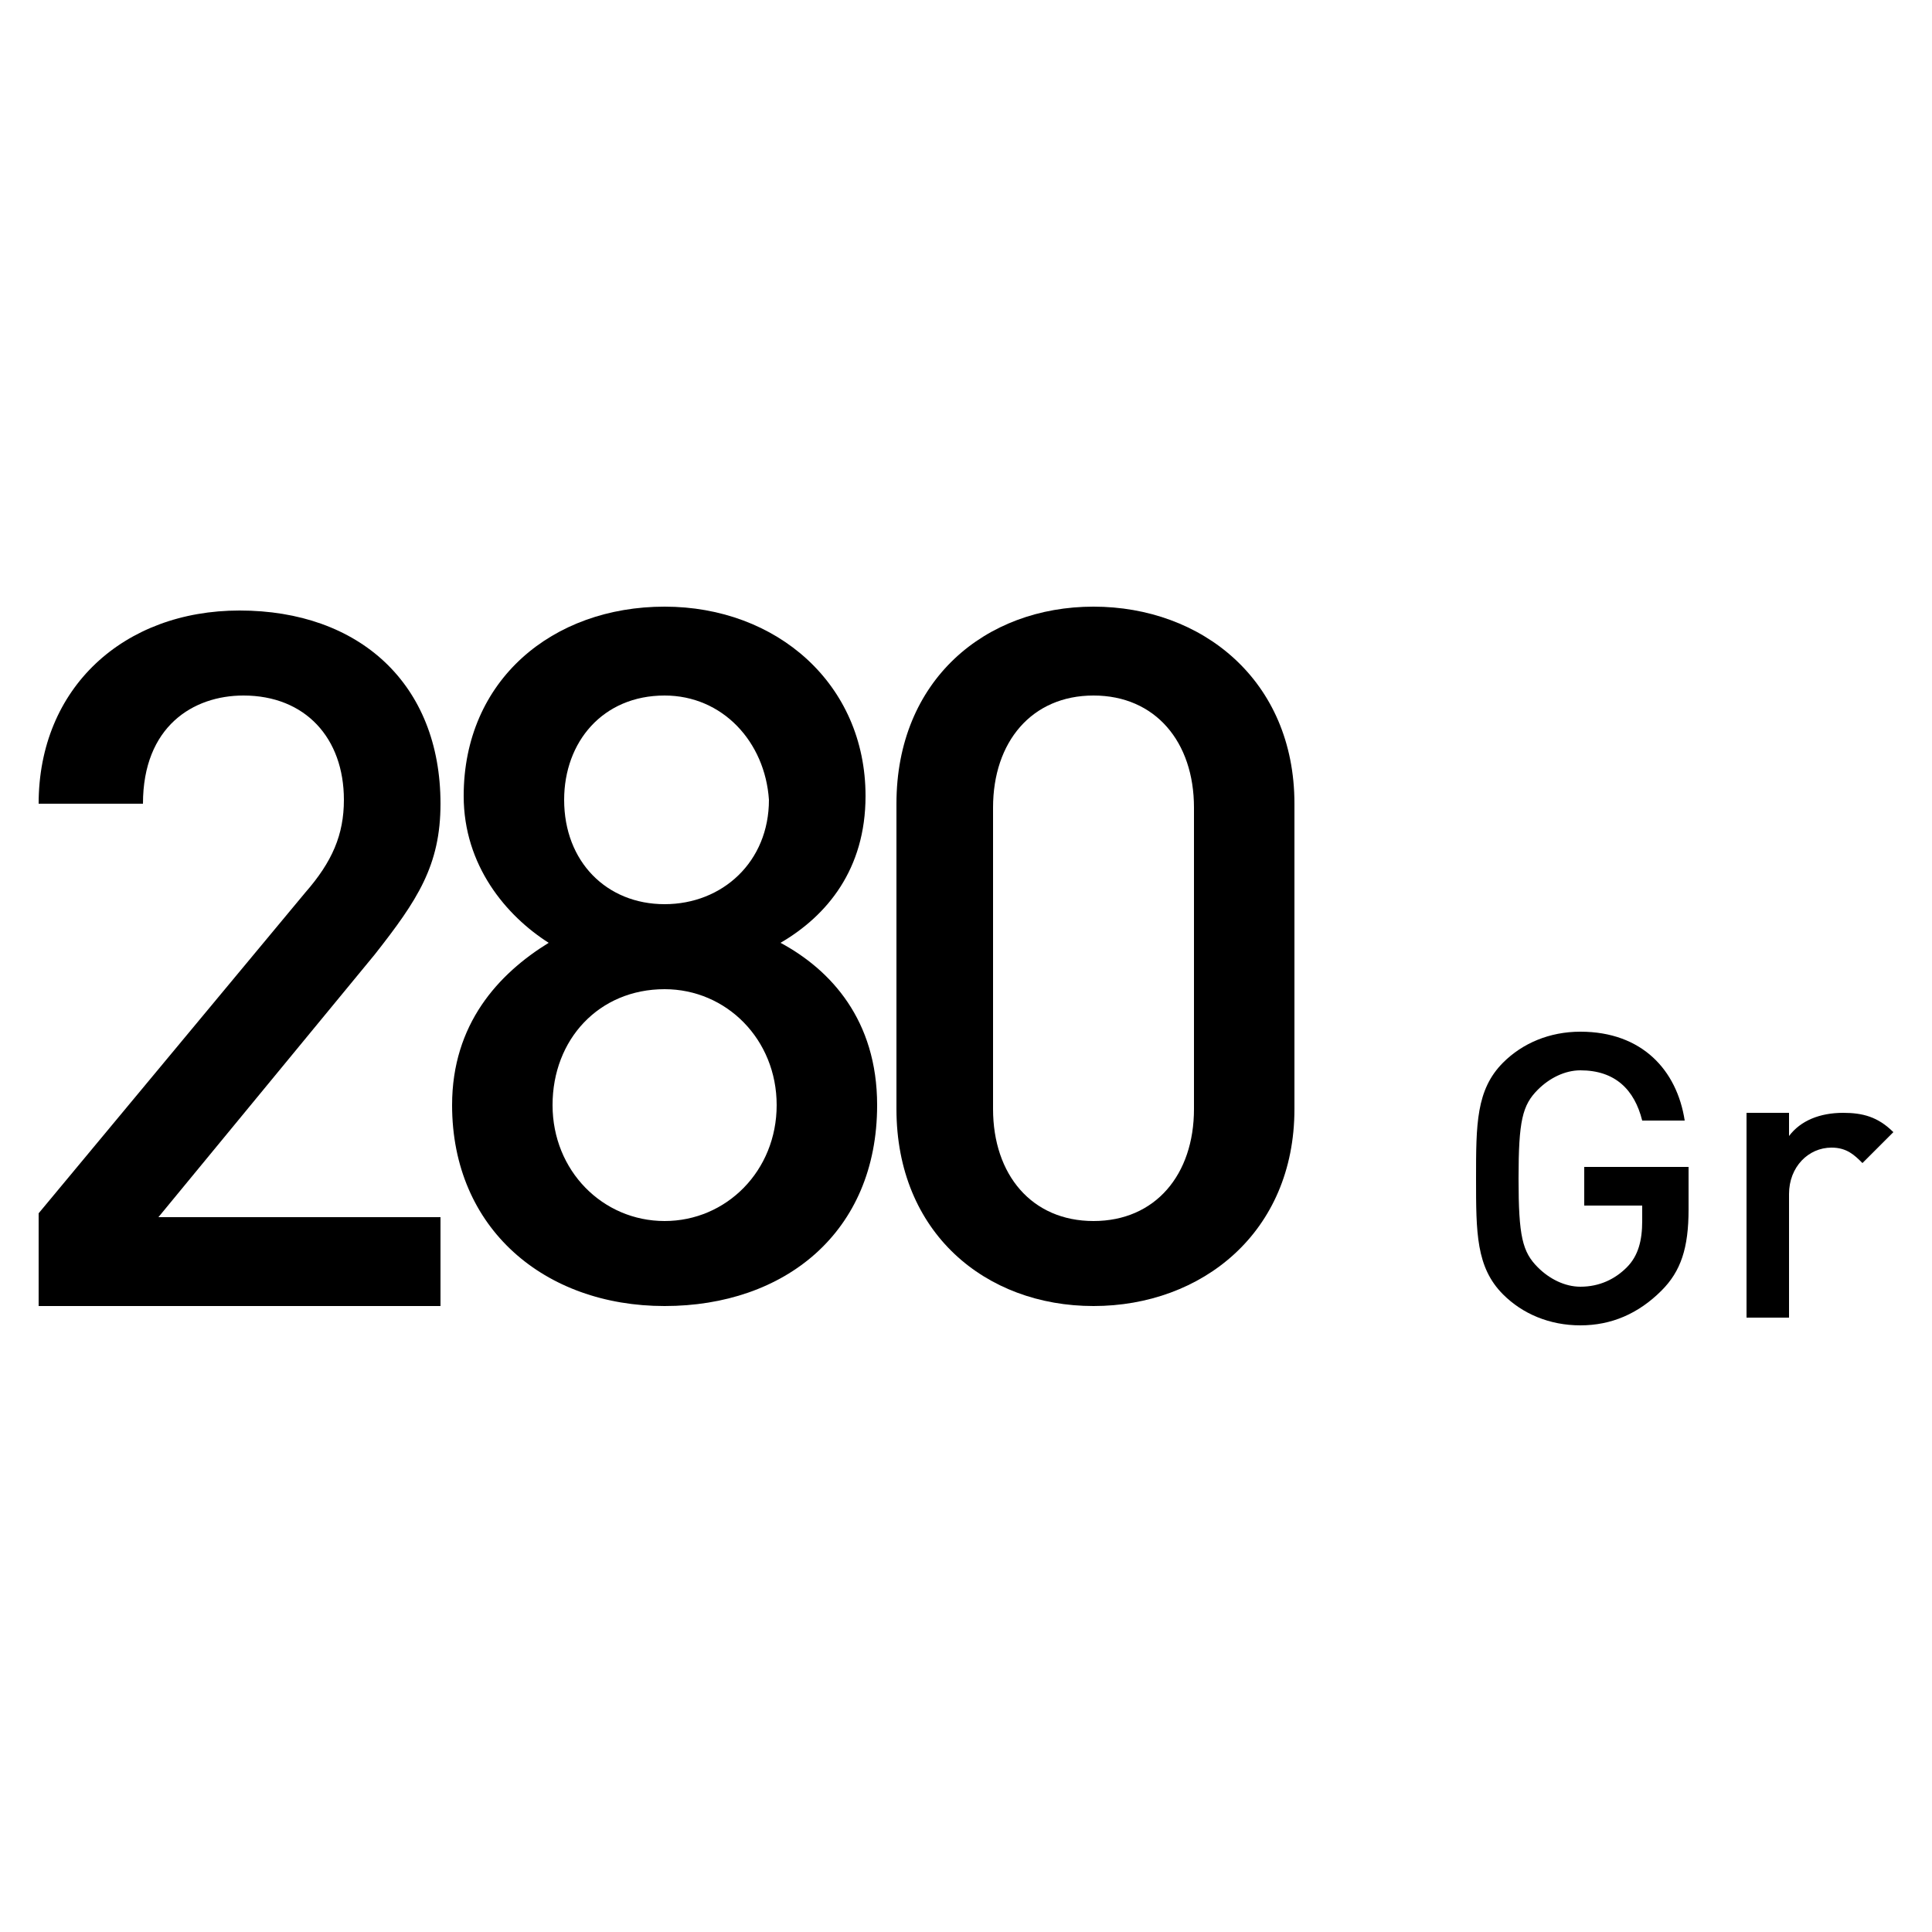 <?xml version="1.0" encoding="utf-8"?>
<!-- Generator: Adobe Illustrator 26.3.1, SVG Export Plug-In . SVG Version: 6.00 Build 0)  -->
<svg version="1.1" id="Calque_1" xmlns="http://www.w3.org/2000/svg" xmlns:xlink="http://www.w3.org/1999/xlink" x="0px" y="0px"
	 viewBox="0 0 50 50" style="enable-background:new 0 0 50 50;" xml:space="preserve">
<g>
	<g>
		<path d="M1,33.7v-2.3l6.9-8.3c0.7-0.8,1-1.5,1-2.4c0-1.6-1-2.7-2.6-2.7c-1.3,0-2.6,0.8-2.6,2.8H1c0-3,2.2-5,5.2-5
			c3.1,0,5.2,1.9,5.2,5c0,1.6-0.6,2.5-1.7,3.9l-5.6,6.8h7.3v2.3H1z"/>
		<path d="M17.2,33.8c-3.1,0-5.5-2-5.5-5.2c0-2.1,1.2-3.4,2.5-4.2c-1.1-0.7-2.2-2-2.2-3.8c0-3,2.3-4.9,5.2-4.9s5.2,2,5.2,4.9
			c0,1.9-1,3.1-2.2,3.8c1.3,0.7,2.5,2,2.5,4.2C22.7,31.9,20.3,33.8,17.2,33.8z M17.2,25.6c-1.7,0-2.9,1.3-2.9,3c0,1.7,1.3,3,2.9,3
			s2.9-1.3,2.9-3C20.1,26.9,18.8,25.6,17.2,25.6z M17.2,18c-1.6,0-2.6,1.2-2.6,2.7c0,1.6,1.1,2.7,2.6,2.7s2.7-1.1,2.7-2.7
			C19.8,19.2,18.7,18,17.2,18z"/>
		<path d="M28.3,33.8c-2.8,0-5.1-1.9-5.1-5.1v-7.9c0-3.2,2.3-5.1,5.1-5.1c2.8,0,5.2,1.9,5.2,5.1v7.9C33.5,31.9,31.1,33.8,28.3,33.8z
			 M30.9,20.9c0-1.7-1-2.9-2.6-2.9c-1.6,0-2.6,1.2-2.6,2.9v7.8c0,1.7,1,2.9,2.6,2.9c1.6,0,2.6-1.2,2.6-2.9V20.9z"/>
	</g>
	<g>
		<path d="M43,33.4c-0.6,0.6-1.3,0.9-2.1,0.9c-0.8,0-1.5-0.3-2-0.8c-0.7-0.7-0.7-1.6-0.7-3c0-1.4,0-2.3,0.7-3c0.5-0.5,1.2-0.8,2-0.8
			c1.6,0,2.5,1,2.7,2.3h-1.1c-0.2-0.8-0.7-1.3-1.6-1.3c-0.4,0-0.8,0.2-1.1,0.5c-0.4,0.4-0.5,0.8-0.5,2.3c0,1.5,0.1,1.9,0.5,2.3
			c0.3,0.3,0.7,0.5,1.1,0.5c0.5,0,0.9-0.2,1.2-0.5c0.3-0.3,0.4-0.7,0.4-1.2v-0.4H41v-1h2.7v1.1C43.7,32.3,43.5,32.9,43,33.4z"/>
		<path d="M48.2,30.1c-0.2-0.2-0.4-0.4-0.8-0.4c-0.6,0-1.1,0.5-1.1,1.2v3.2h-1.1v-5.3h1.1v0.6c0.3-0.4,0.8-0.6,1.4-0.6
			c0.5,0,0.9,0.1,1.3,0.5L48.2,30.1z"/>
	</g>
</g>
</svg>
